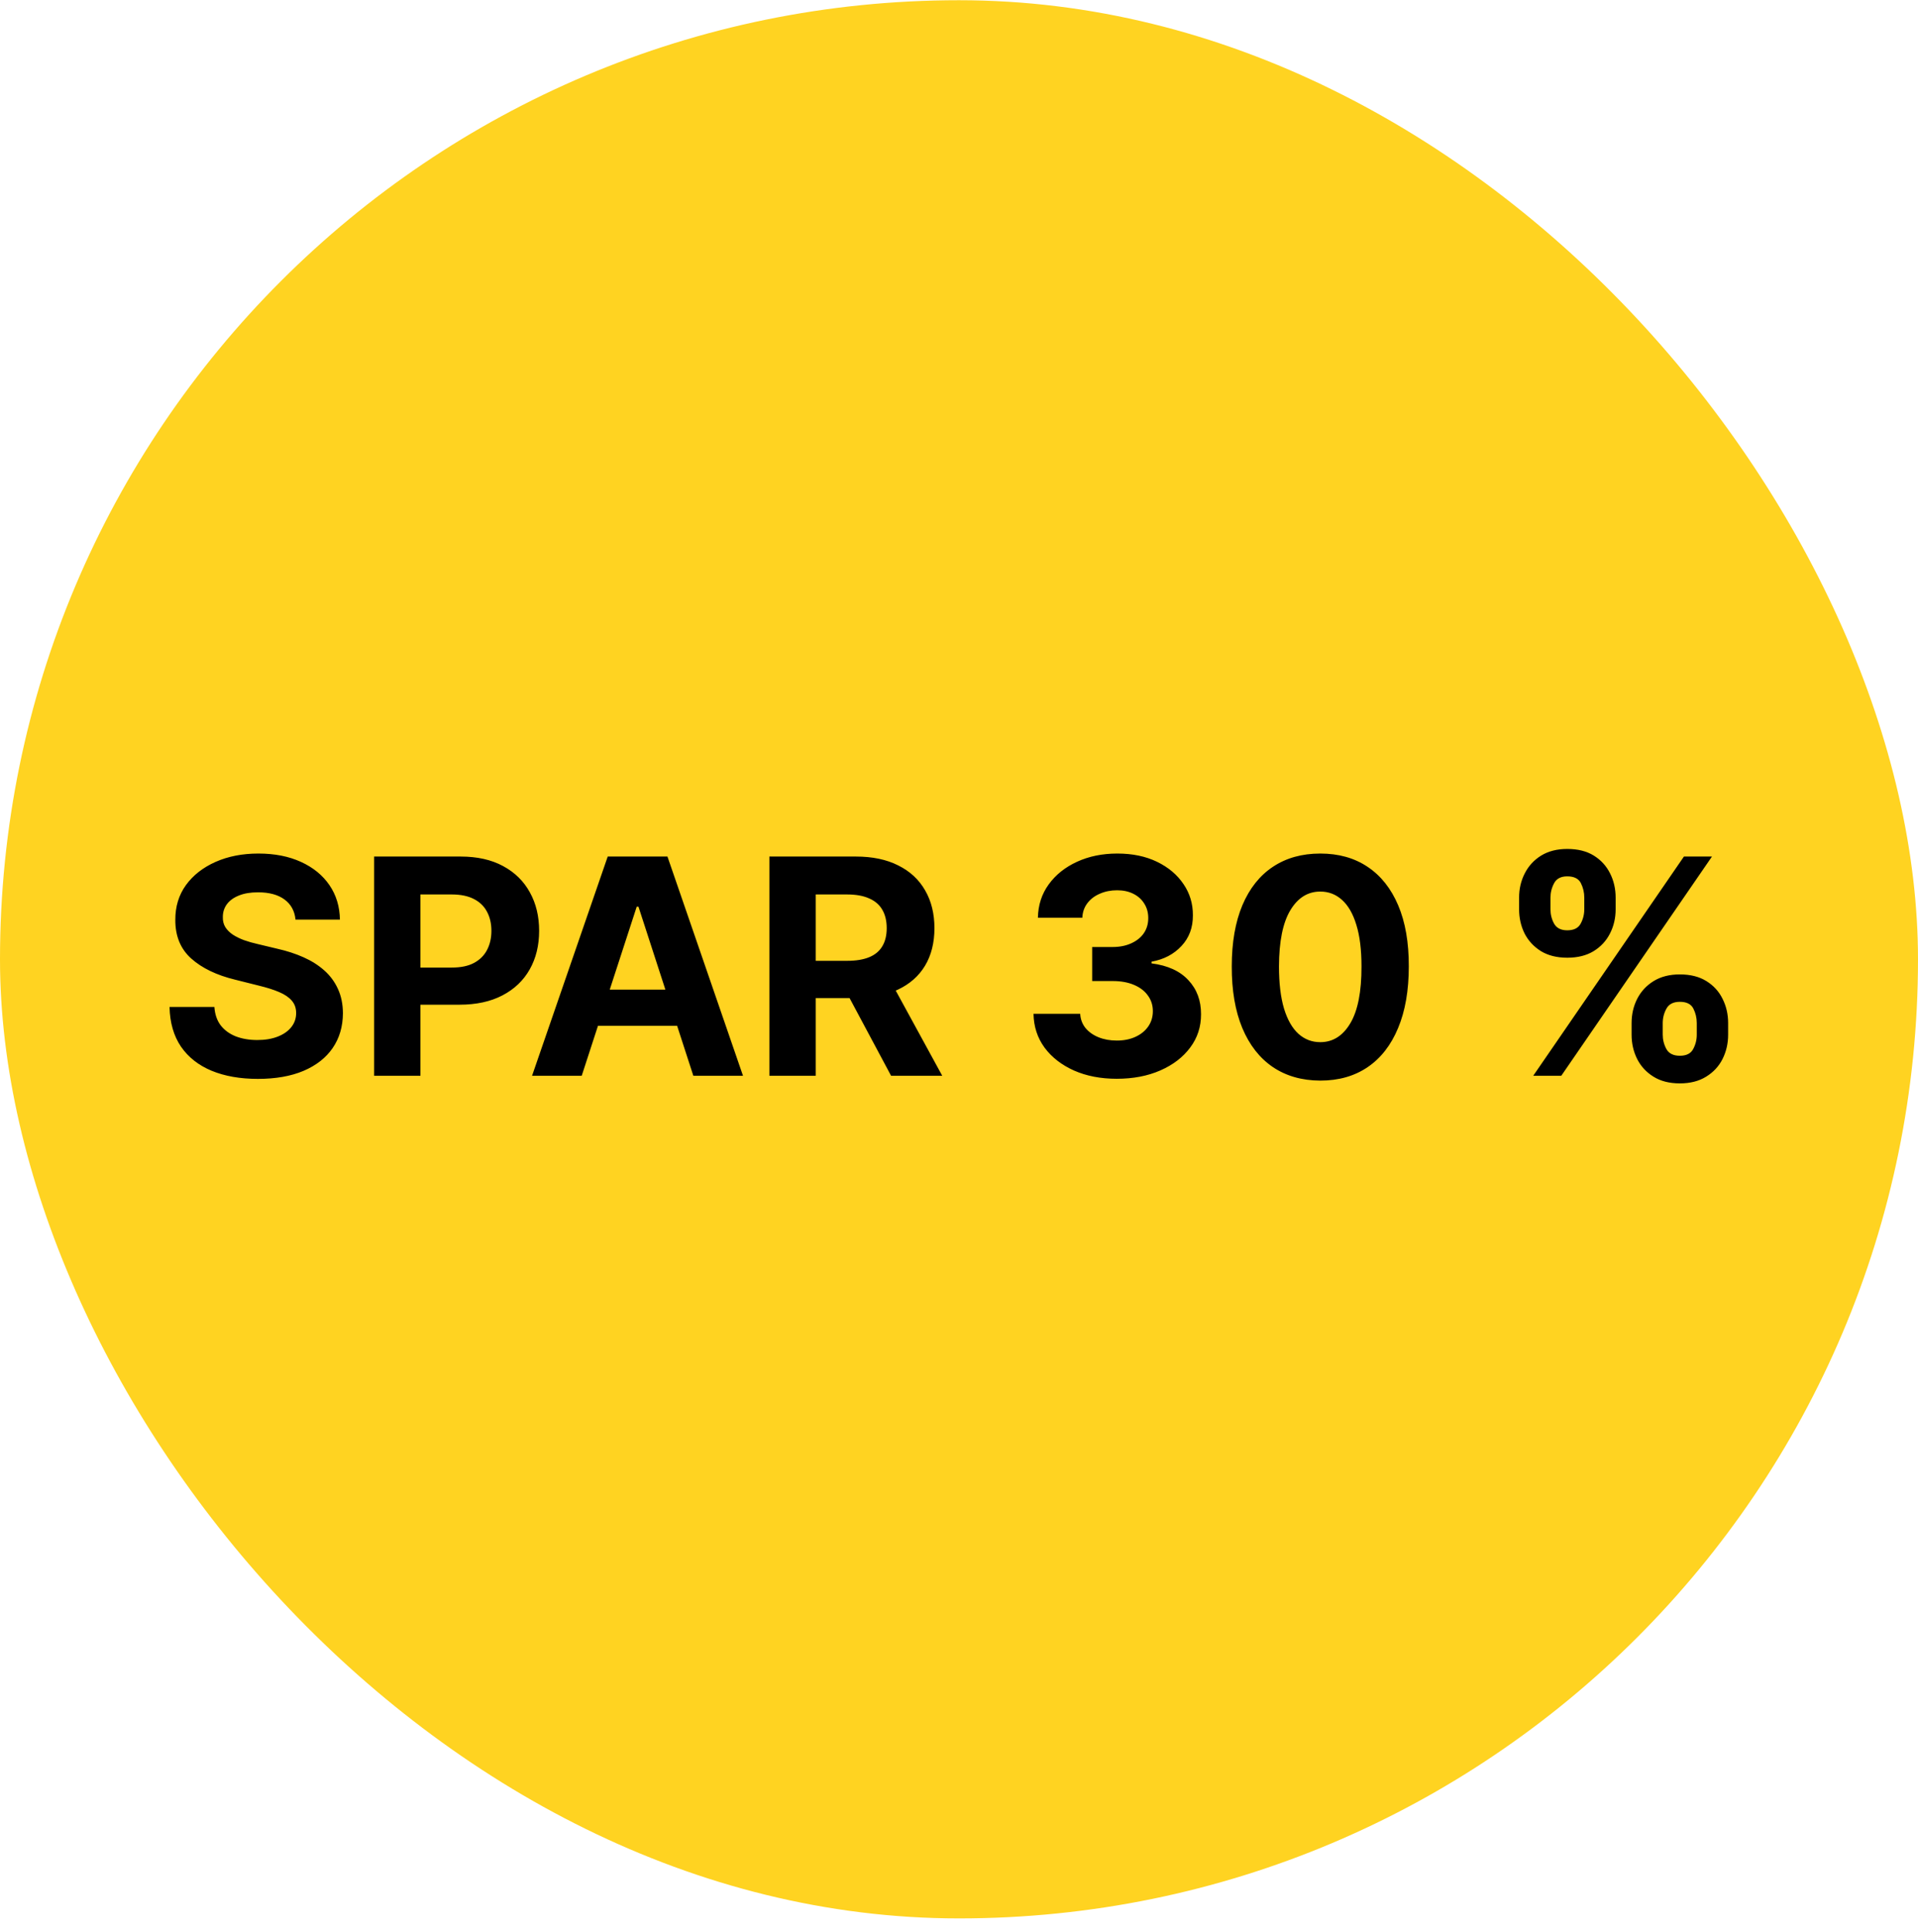 <svg xmlns="http://www.w3.org/2000/svg" width="140" height="141" viewBox="0 0 140 141" fill="none"><rect y="0.016" width="140" height="140" rx="70" fill="#FFD321"></rect><path d="M21.57 67.118C21.508 66.487 21.24 65.998 20.766 65.649C20.292 65.3 19.648 65.126 18.836 65.126C18.284 65.126 17.818 65.204 17.438 65.36C17.057 65.511 16.766 65.722 16.562 65.993C16.365 66.263 16.266 66.571 16.266 66.915C16.255 67.201 16.315 67.451 16.445 67.665C16.581 67.878 16.766 68.063 17 68.219C17.234 68.37 17.505 68.503 17.812 68.618C18.12 68.727 18.448 68.821 18.797 68.899L20.234 69.243C20.932 69.399 21.573 69.607 22.156 69.868C22.74 70.128 23.245 70.448 23.672 70.829C24.099 71.209 24.43 71.657 24.664 72.172C24.904 72.688 25.026 73.279 25.031 73.946C25.026 74.925 24.776 75.774 24.281 76.493C23.792 77.206 23.083 77.761 22.156 78.157C21.234 78.547 20.122 78.743 18.82 78.743C17.529 78.743 16.404 78.545 15.445 78.149C14.492 77.753 13.747 77.167 13.211 76.391C12.68 75.61 12.401 74.644 12.375 73.493H15.648C15.685 74.029 15.838 74.477 16.109 74.836C16.385 75.191 16.753 75.459 17.211 75.641C17.674 75.818 18.198 75.907 18.781 75.907C19.354 75.907 19.852 75.823 20.273 75.657C20.701 75.49 21.031 75.258 21.266 74.961C21.5 74.665 21.617 74.323 21.617 73.938C21.617 73.579 21.51 73.276 21.297 73.032C21.088 72.787 20.781 72.579 20.375 72.407C19.974 72.235 19.482 72.079 18.898 71.938L17.156 71.501C15.807 71.172 14.742 70.659 13.961 69.961C13.18 69.263 12.792 68.323 12.797 67.141C12.792 66.172 13.05 65.326 13.57 64.602C14.096 63.878 14.818 63.313 15.734 62.907C16.651 62.501 17.693 62.297 18.859 62.297C20.047 62.297 21.083 62.501 21.969 62.907C22.859 63.313 23.552 63.878 24.047 64.602C24.542 65.326 24.797 66.165 24.812 67.118H21.57ZM27.307 78.516V62.516H33.619C34.833 62.516 35.867 62.748 36.721 63.211C37.575 63.67 38.226 64.308 38.674 65.126C39.127 65.938 39.353 66.876 39.353 67.938C39.353 69.001 39.124 69.938 38.666 70.751C38.208 71.563 37.544 72.196 36.674 72.649C35.809 73.102 34.762 73.329 33.533 73.329H29.51V70.618H32.986C33.637 70.618 34.174 70.506 34.596 70.282C35.023 70.053 35.34 69.737 35.549 69.336C35.762 68.93 35.869 68.464 35.869 67.938C35.869 67.407 35.762 66.943 35.549 66.547C35.34 66.146 35.023 65.836 34.596 65.618C34.169 65.394 33.627 65.282 32.971 65.282H30.689V78.516H27.307ZM42.461 78.516H38.836L44.359 62.516H48.719L54.234 78.516H50.609L46.602 66.172H46.477L42.461 78.516ZM42.234 72.227H50.797V74.868H42.234V72.227ZM56.16 78.516V62.516H62.473C63.681 62.516 64.712 62.732 65.566 63.165C66.426 63.592 67.079 64.198 67.527 64.985C67.981 65.766 68.207 66.685 68.207 67.743C68.207 68.805 67.978 69.719 67.519 70.485C67.061 71.245 66.397 71.829 65.527 72.235C64.663 72.641 63.616 72.844 62.387 72.844H58.16V70.126H61.84C62.486 70.126 63.022 70.037 63.449 69.86C63.876 69.683 64.194 69.417 64.402 69.063C64.616 68.709 64.723 68.269 64.723 67.743C64.723 67.211 64.616 66.763 64.402 66.399C64.194 66.034 63.874 65.758 63.441 65.571C63.014 65.378 62.475 65.282 61.824 65.282H59.543V78.516H56.16ZM64.801 71.235L68.777 78.516H65.043L61.152 71.235H64.801ZM81.51 78.735C80.343 78.735 79.304 78.534 78.393 78.133C77.486 77.727 76.77 77.17 76.244 76.461C75.723 75.748 75.455 74.925 75.439 73.993H78.846C78.867 74.383 78.994 74.727 79.228 75.024C79.468 75.316 79.786 75.542 80.182 75.704C80.578 75.865 81.023 75.946 81.518 75.946C82.033 75.946 82.489 75.855 82.885 75.672C83.281 75.49 83.591 75.237 83.814 74.915C84.038 74.592 84.15 74.219 84.15 73.797C84.15 73.37 84.031 72.993 83.791 72.665C83.557 72.331 83.218 72.071 82.775 71.883C82.338 71.696 81.817 71.602 81.213 71.602H79.721V69.118H81.213C81.723 69.118 82.174 69.029 82.564 68.852C82.96 68.675 83.268 68.43 83.486 68.118C83.705 67.8 83.814 67.43 83.814 67.008C83.814 66.607 83.718 66.256 83.525 65.954C83.338 65.646 83.072 65.407 82.728 65.235C82.39 65.063 81.994 64.977 81.541 64.977C81.083 64.977 80.663 65.06 80.283 65.227C79.903 65.388 79.598 65.62 79.369 65.922C79.14 66.224 79.018 66.579 79.002 66.985H75.76C75.775 66.063 76.038 65.251 76.549 64.547C77.059 63.844 77.747 63.295 78.611 62.899C79.481 62.498 80.463 62.297 81.557 62.297C82.661 62.297 83.627 62.498 84.455 62.899C85.283 63.3 85.926 63.842 86.385 64.524C86.848 65.201 87.078 65.961 87.072 66.805C87.078 67.701 86.799 68.448 86.236 69.047C85.679 69.646 84.953 70.026 84.057 70.188V70.313C85.234 70.464 86.13 70.873 86.744 71.54C87.364 72.201 87.671 73.029 87.666 74.024C87.671 74.935 87.408 75.745 86.877 76.454C86.351 77.162 85.624 77.719 84.697 78.126C83.77 78.532 82.708 78.735 81.51 78.735ZM96.371 78.868C95.027 78.862 93.871 78.532 92.902 77.876C91.939 77.219 91.197 76.269 90.676 75.024C90.16 73.779 89.905 72.282 89.91 70.532C89.91 68.787 90.168 67.3 90.684 66.071C91.204 64.842 91.947 63.907 92.91 63.266C93.879 62.62 95.033 62.297 96.371 62.297C97.71 62.297 98.861 62.62 99.824 63.266C100.793 63.912 101.538 64.849 102.059 66.079C102.579 67.303 102.837 68.787 102.832 70.532C102.832 72.287 102.572 73.787 102.051 75.032C101.535 76.276 100.796 77.227 99.832 77.883C98.868 78.54 97.715 78.868 96.371 78.868ZM96.371 76.063C97.288 76.063 98.019 75.602 98.566 74.68C99.113 73.758 99.384 72.376 99.379 70.532C99.379 69.318 99.254 68.308 99.004 67.501C98.759 66.693 98.41 66.086 97.957 65.68C97.509 65.274 96.981 65.071 96.371 65.071C95.46 65.071 94.731 65.526 94.184 66.438C93.637 67.349 93.361 68.714 93.356 70.532C93.356 71.761 93.478 72.787 93.723 73.61C93.973 74.428 94.324 75.042 94.777 75.454C95.231 75.86 95.762 76.063 96.371 76.063ZM119.094 75.516V74.672C119.094 74.032 119.229 73.443 119.5 72.907C119.776 72.365 120.174 71.933 120.695 71.61C121.221 71.282 121.862 71.118 122.617 71.118C123.383 71.118 124.026 71.279 124.547 71.602C125.073 71.925 125.469 72.357 125.734 72.899C126.005 73.435 126.141 74.026 126.141 74.672V75.516C126.141 76.157 126.005 76.748 125.734 77.29C125.464 77.826 125.065 78.256 124.539 78.579C124.013 78.907 123.372 79.071 122.617 79.071C121.852 79.071 121.208 78.907 120.688 78.579C120.167 78.256 119.771 77.826 119.5 77.29C119.229 76.748 119.094 76.157 119.094 75.516ZM121.367 74.672V75.516C121.367 75.886 121.456 76.235 121.633 76.563C121.815 76.891 122.143 77.055 122.617 77.055C123.091 77.055 123.414 76.894 123.586 76.571C123.763 76.248 123.852 75.896 123.852 75.516V74.672C123.852 74.292 123.768 73.938 123.602 73.61C123.435 73.282 123.107 73.118 122.617 73.118C122.148 73.118 121.823 73.282 121.641 73.61C121.458 73.938 121.367 74.292 121.367 74.672ZM110.883 66.36V65.516C110.883 64.87 111.021 64.279 111.297 63.743C111.573 63.201 111.971 62.769 112.492 62.446C113.018 62.123 113.654 61.961 114.398 61.961C115.169 61.961 115.815 62.123 116.336 62.446C116.857 62.769 117.253 63.201 117.523 63.743C117.794 64.279 117.93 64.87 117.93 65.516V66.36C117.93 67.006 117.792 67.597 117.516 68.133C117.245 68.67 116.846 69.099 116.32 69.422C115.799 69.74 115.159 69.899 114.398 69.899C113.638 69.899 112.995 69.737 112.469 69.415C111.948 69.086 111.552 68.657 111.281 68.126C111.016 67.589 110.883 67.001 110.883 66.36ZM113.172 65.516V66.36C113.172 66.74 113.26 67.092 113.438 67.415C113.62 67.737 113.94 67.899 114.398 67.899C114.878 67.899 115.203 67.737 115.375 67.415C115.552 67.092 115.641 66.74 115.641 66.36V65.516C115.641 65.136 115.557 64.782 115.391 64.454C115.224 64.126 114.893 63.961 114.398 63.961C113.935 63.961 113.615 64.128 113.438 64.461C113.26 64.795 113.172 65.146 113.172 65.516ZM111.914 78.516L122.914 62.516H124.961L113.961 78.516H111.914Z" fill="black"></path></svg>